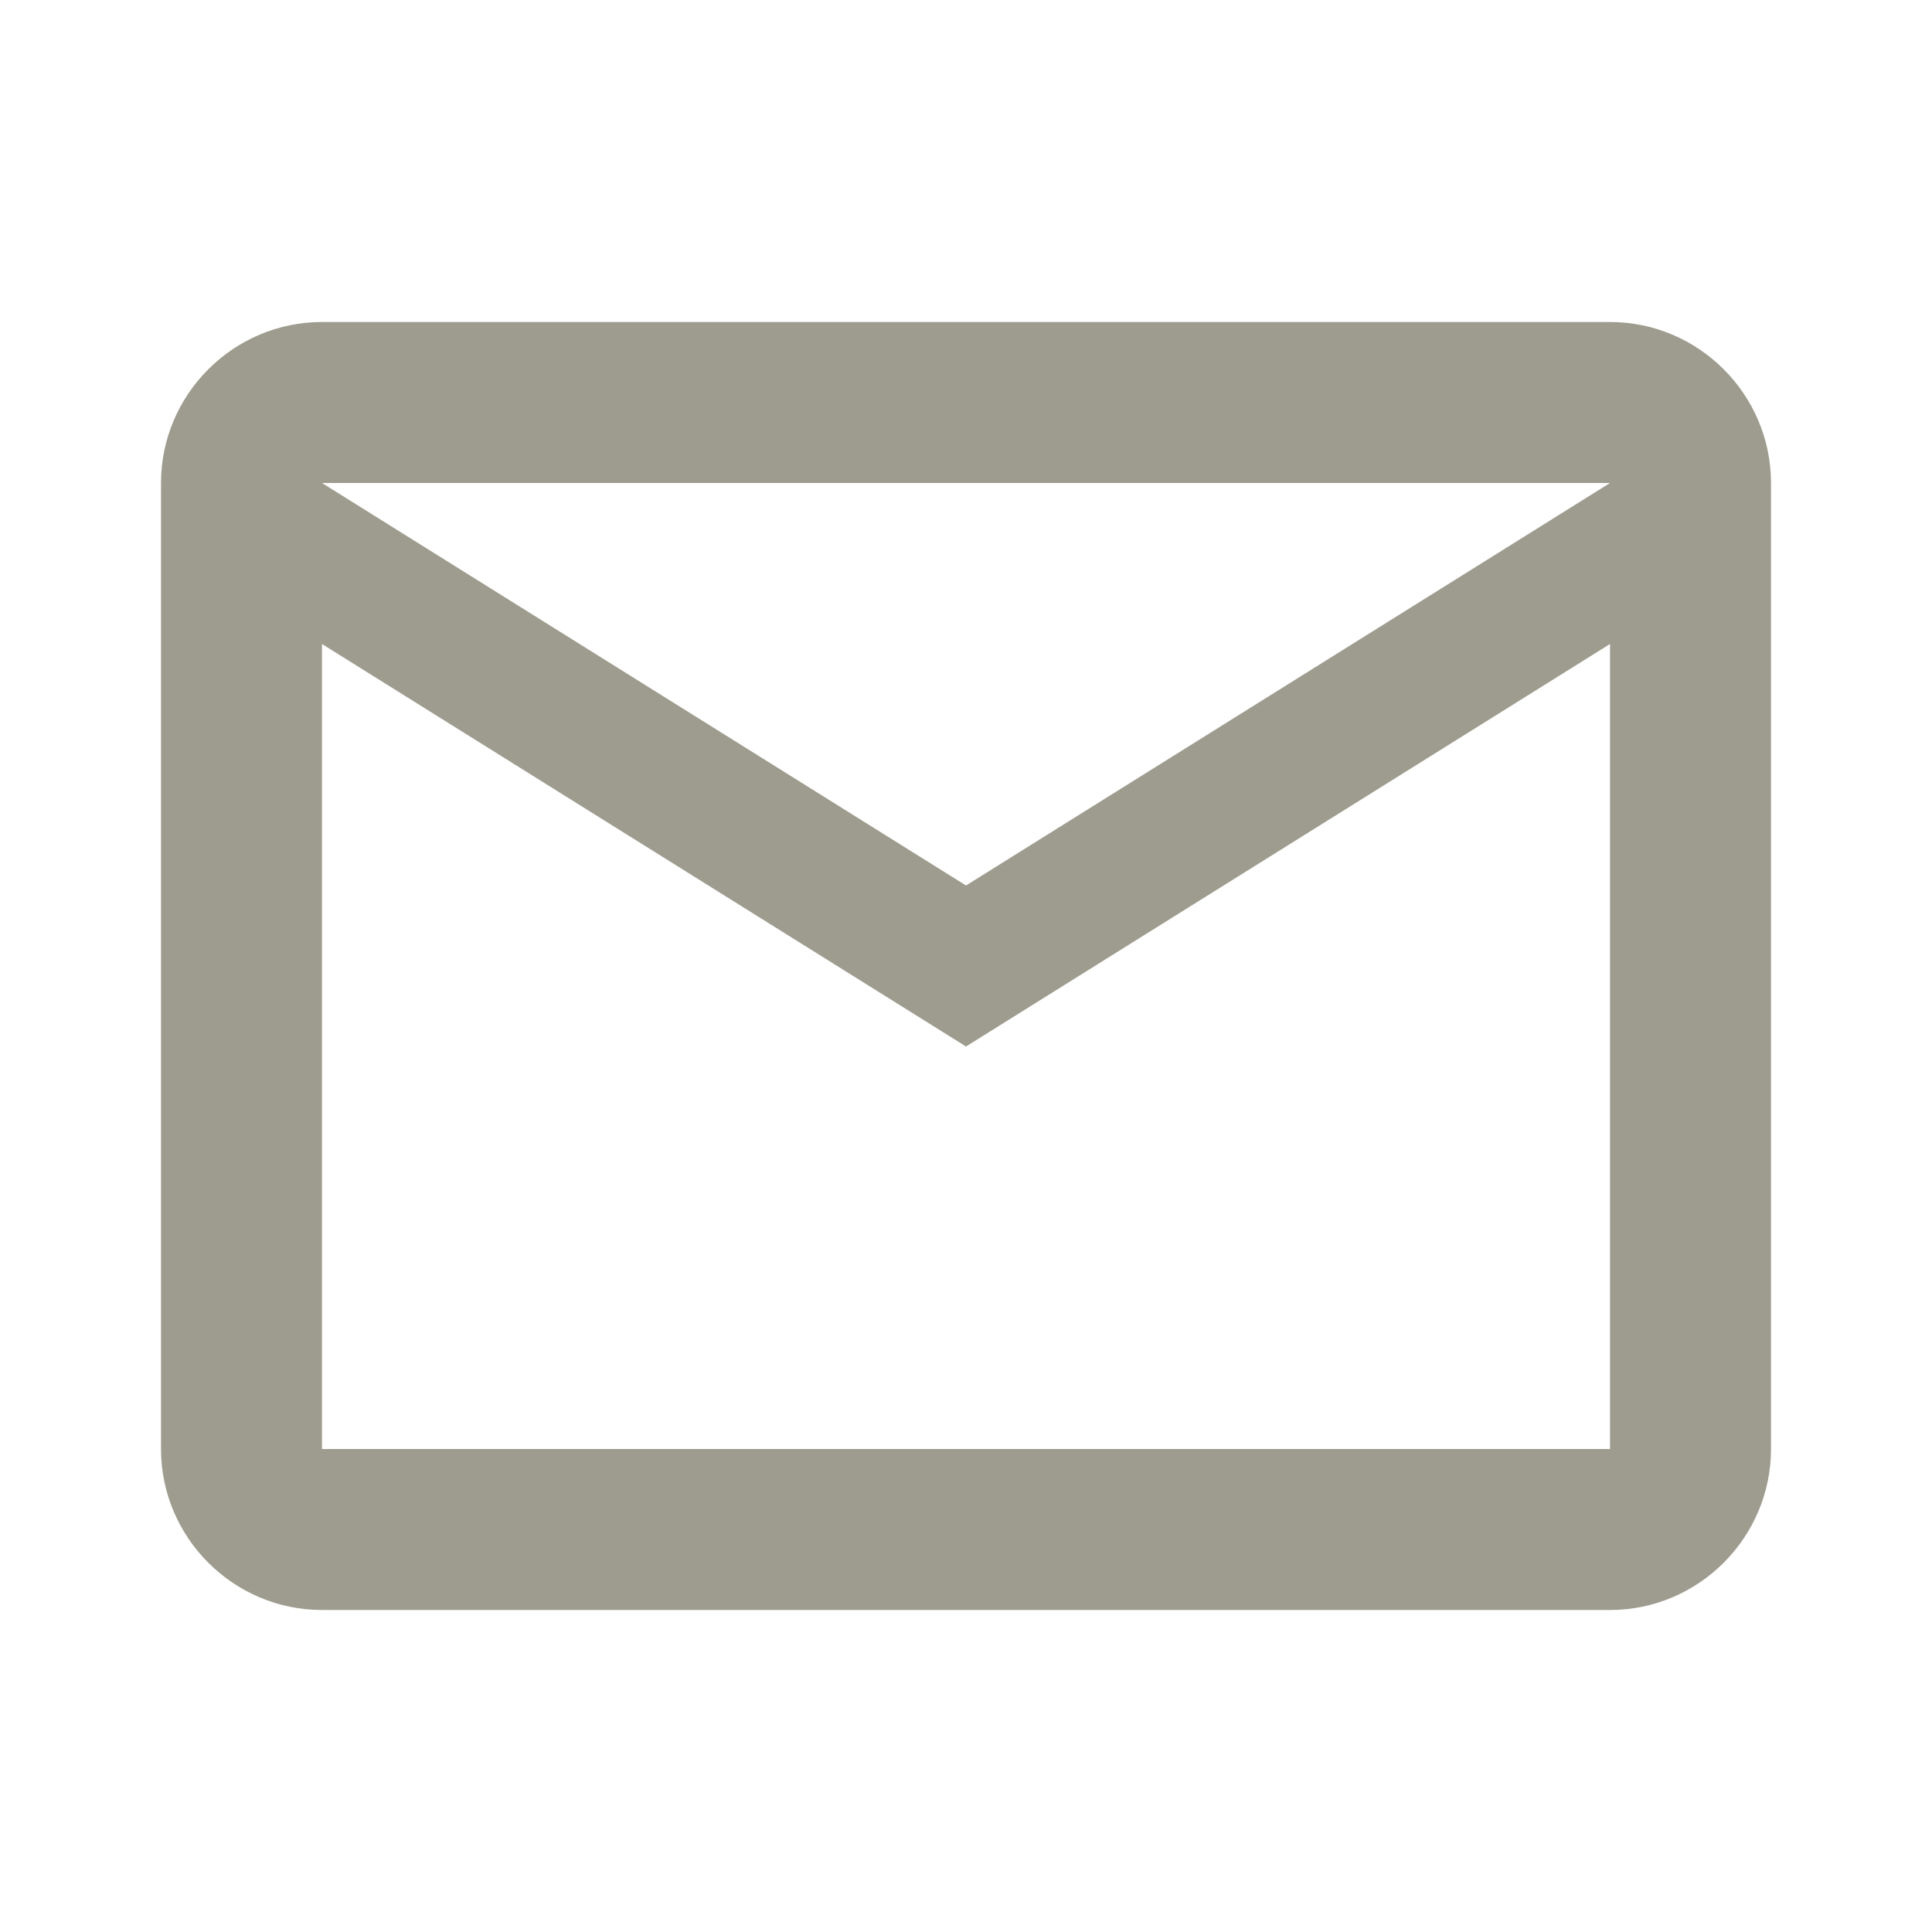 <svg xmlns="http://www.w3.org/2000/svg" width="24" height="24" viewBox="0 0 24 24" fill="none"><g id="Email" clip-path="url(#clip0_153_2499)"><path id="Vector" d="M22 6C22 4.9 21.1 4 20 4H4C2.9 4 2 4.9 2 6V18C2 19.1 2.9 20 4 20H20C21.1 20 22 19.1 22 18V6ZM20 6L12 11L4 6H20ZM20 18H4V8L12 13L20 8V18Z" fill="#9D9C8E"></path></g><defs><clipPath id="clip0_153_2499"><rect width="24" height="24" fill="white"></rect></clipPath></defs></svg>